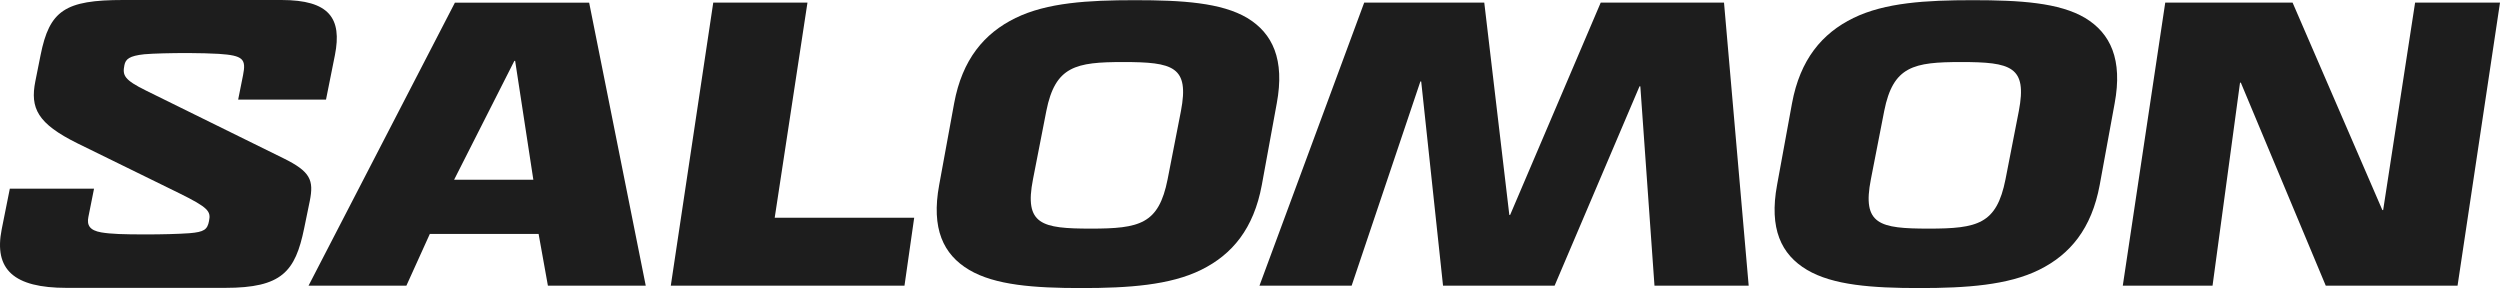 <?xml version="1.0" encoding="UTF-8"?>
<svg id="Vrstva_2" data-name="Vrstva 2" xmlns="http://www.w3.org/2000/svg" viewBox="0 0 449.521 51.796">
  <defs>
    <style>
      .cls-1 {
        fill: #1d1d1d;
      }
    </style>
  </defs>
  <g id="Salomon">
    <g id="salomon_logo">
      <path class="cls-1" d="M92.484,10.947h.145l3.271,21.372h-14.248l10.832-21.372ZM81.797.476l-26.318,50.889h17.593l4.218-9.307h19.555l1.673,9.307h17.593L105.934.476h-24.137Z"/>
      <polygon class="cls-1" points="128.249 .473 120.615 51.363 162.634 51.363 164.379 39.15 139.298 39.15 145.188 .473 128.249 .473"/>
      <polygon class="cls-1" points="287.821 .473 271.537 38.642 271.389 38.642 266.884 .473 245.293 .473 226.464 51.363 243.038 51.363 255.396 14.648 255.543 14.648 259.469 51.363 279.533 51.363 294.799 15.523 294.945 15.523 297.489 51.363 314.428 51.363 309.992 .473 287.821 .473"/>
      <polygon class="cls-1" points="434.255 .473 428.512 37.768 428.366 37.768 412.227 .473 389.328 .473 381.695 51.363 397.834 51.363 402.775 14.869 402.923 14.869 418.189 51.363 441.889 51.363 449.521 .473 434.255 .473"/>
      <path class="cls-1" d="M174.253,48.521c-4.653-2.763-6.835-7.414-5.381-15.266l2.691-14.683c1.454-7.853,5.379-12.577,11.05-15.34C188.284.469,195.625.032,204.059.032c8.505,0,15.557.437,20.211,3.199,4.579,2.763,6.761,7.488,5.306,15.34l-2.689,14.683c-1.454,7.852-5.309,12.503-10.906,15.266-5.596,2.763-13.086,3.275-21.518,3.275-8.506,0-15.56-.511-20.211-3.275M209.947,32.239l2.398-12.286c1.528-7.998-1.381-8.797-10.394-8.797-8.506,0-12.213.725-13.812,8.797l-2.4,12.286c-1.598,8.141,1.528,8.868,10.396,8.868,8.797,0,12.213-.799,13.812-8.868"/>
      <path class="cls-1" d="M324.912,48.521c-4.653-2.763-6.834-7.414-5.38-15.266l2.689-14.683c1.454-7.853,5.381-12.577,11.05-15.34,5.671-2.763,13.014-3.199,21.448-3.199,8.505,0,15.557.437,20.211,3.199,4.579,2.763,6.761,7.488,5.306,15.34l-2.689,14.683c-1.456,7.852-5.309,12.503-10.906,15.266-5.598,2.763-13.086,3.275-21.518,3.275-8.508,0-15.56-.511-20.211-3.275M360.607,32.239l2.398-12.286c1.528-7.998-1.383-8.797-10.396-8.797-8.504,0-12.213.725-13.812,8.797l-2.398,12.286c-1.6,8.141,1.526,8.868,10.396,8.868,8.797,0,12.213-.799,13.812-8.868"/>
      <path class="cls-1" d="M50.612,0c8.59,0,10.921,3.277,9.61,9.901l-1.603,8.008h-15.796l.874-4.367c.582-2.912.072-3.567-4.367-3.858-1.239-.074-3.641-.147-5.533-.147-3.057,0-6.188.074-7.863.22-2.693.291-3.348.874-3.566,1.964-.364,1.822-.074,2.621,3.93,4.587l24.679,12.157c4.876,2.402,5.459,3.931,4.731,7.644l-1.018,4.949c-1.601,7.79-4.003,10.702-14.195,10.702H11.957c-9.464,0-13.103-3.275-11.647-10.556l1.456-7.279h15.141l-1.018,5.096c-.291,1.456.217,2.402,2.328,2.766,1.747.293,3.931.364,8.08.364,2.695,0,5.752-.072,7.789-.219,2.621-.219,3.204-.655,3.496-2.183.362-1.749-.074-2.402-5.388-5.023l-18.272-8.956c-7.207-3.565-8.518-6.332-7.57-11.138l.946-4.73C8.9,1.894,11.667,0,22.149,0h28.464Z"/>
    </g>
  </g>
</svg>